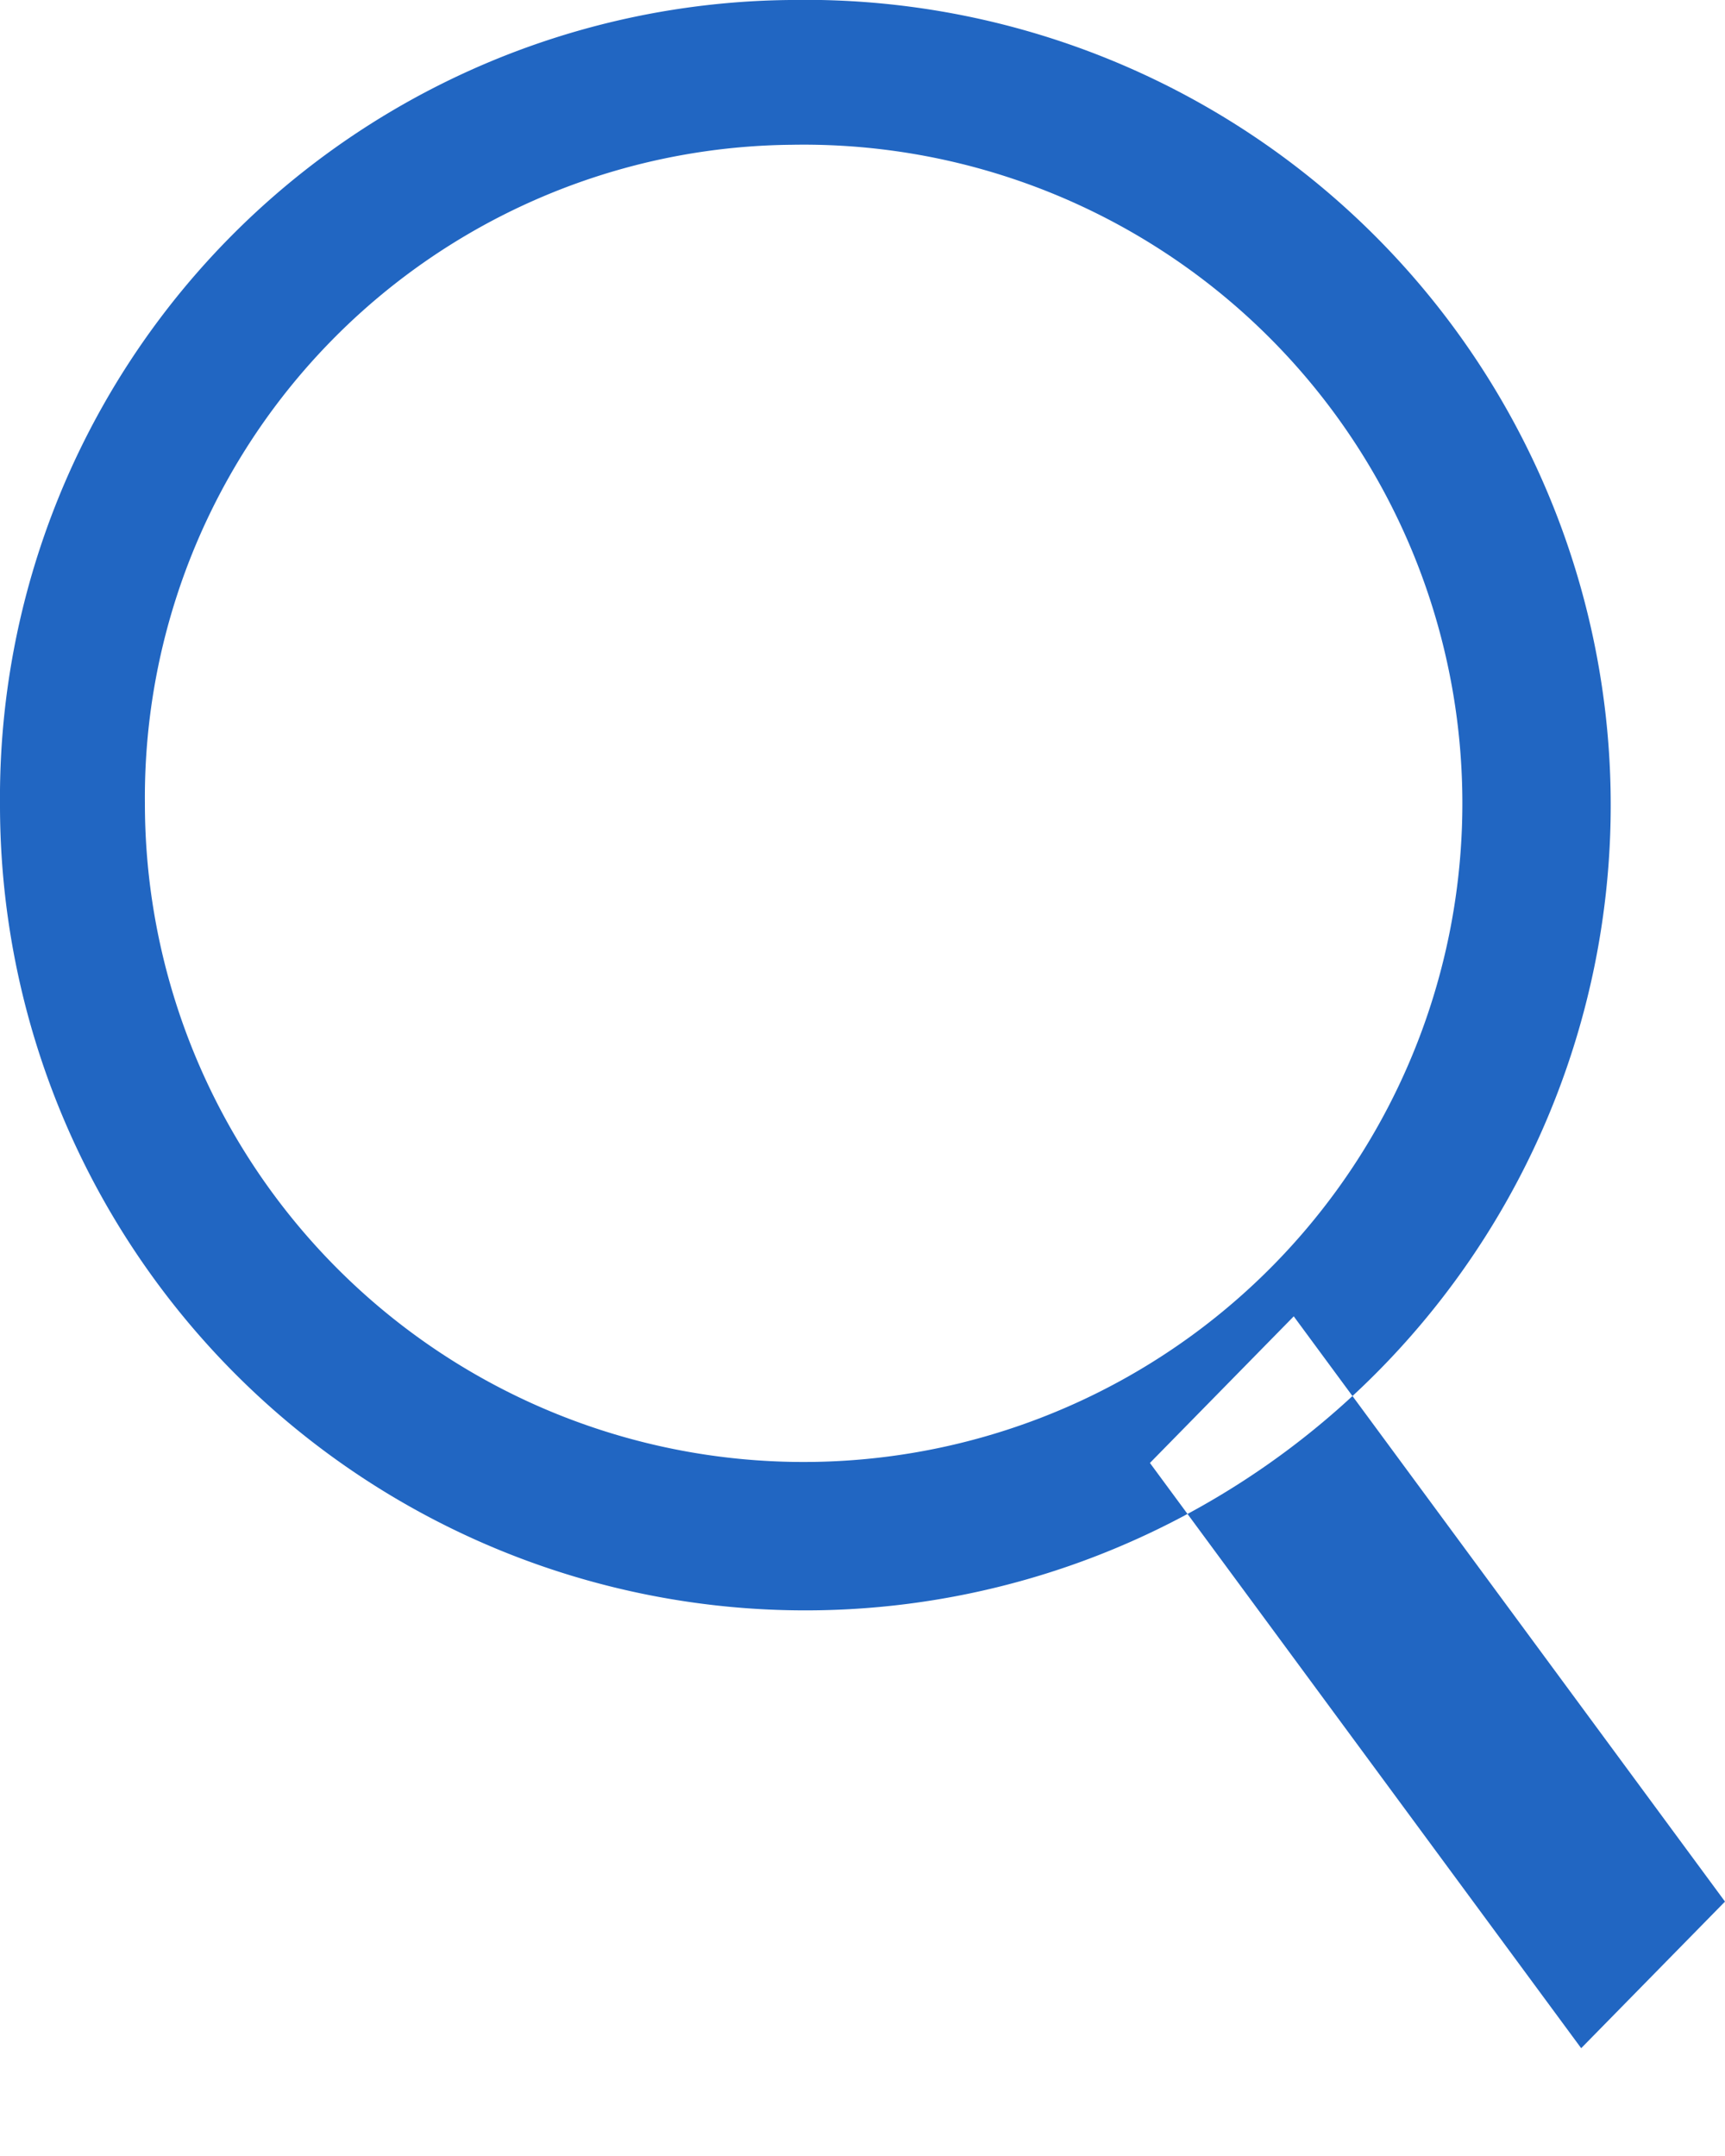 <svg id="icon_search.svg" xmlns="http://www.w3.org/2000/svg" width="16" height="20" viewBox="0 0 16 20">
  <defs>
    <style>
      .cls-1 {
        fill: #2166c2;
        fill-rule: evenodd;
      }
    </style>
  </defs>
  <path id="長方形_586" data-name="長方形 586" class="cls-1" d="M179.328,546A7.47,7.47,0,1,1,172,553.468,7.4,7.4,0,0,1,179.328,546Zm0.016,1.343a6.11,6.11,0,1,1-6,6.11A6.056,6.056,0,0,1,179.344,547.343ZM184,558.211l4,5.429L186.666,565l-4-5.429Z" transform="translate(-172 -546)"/>
</svg>
